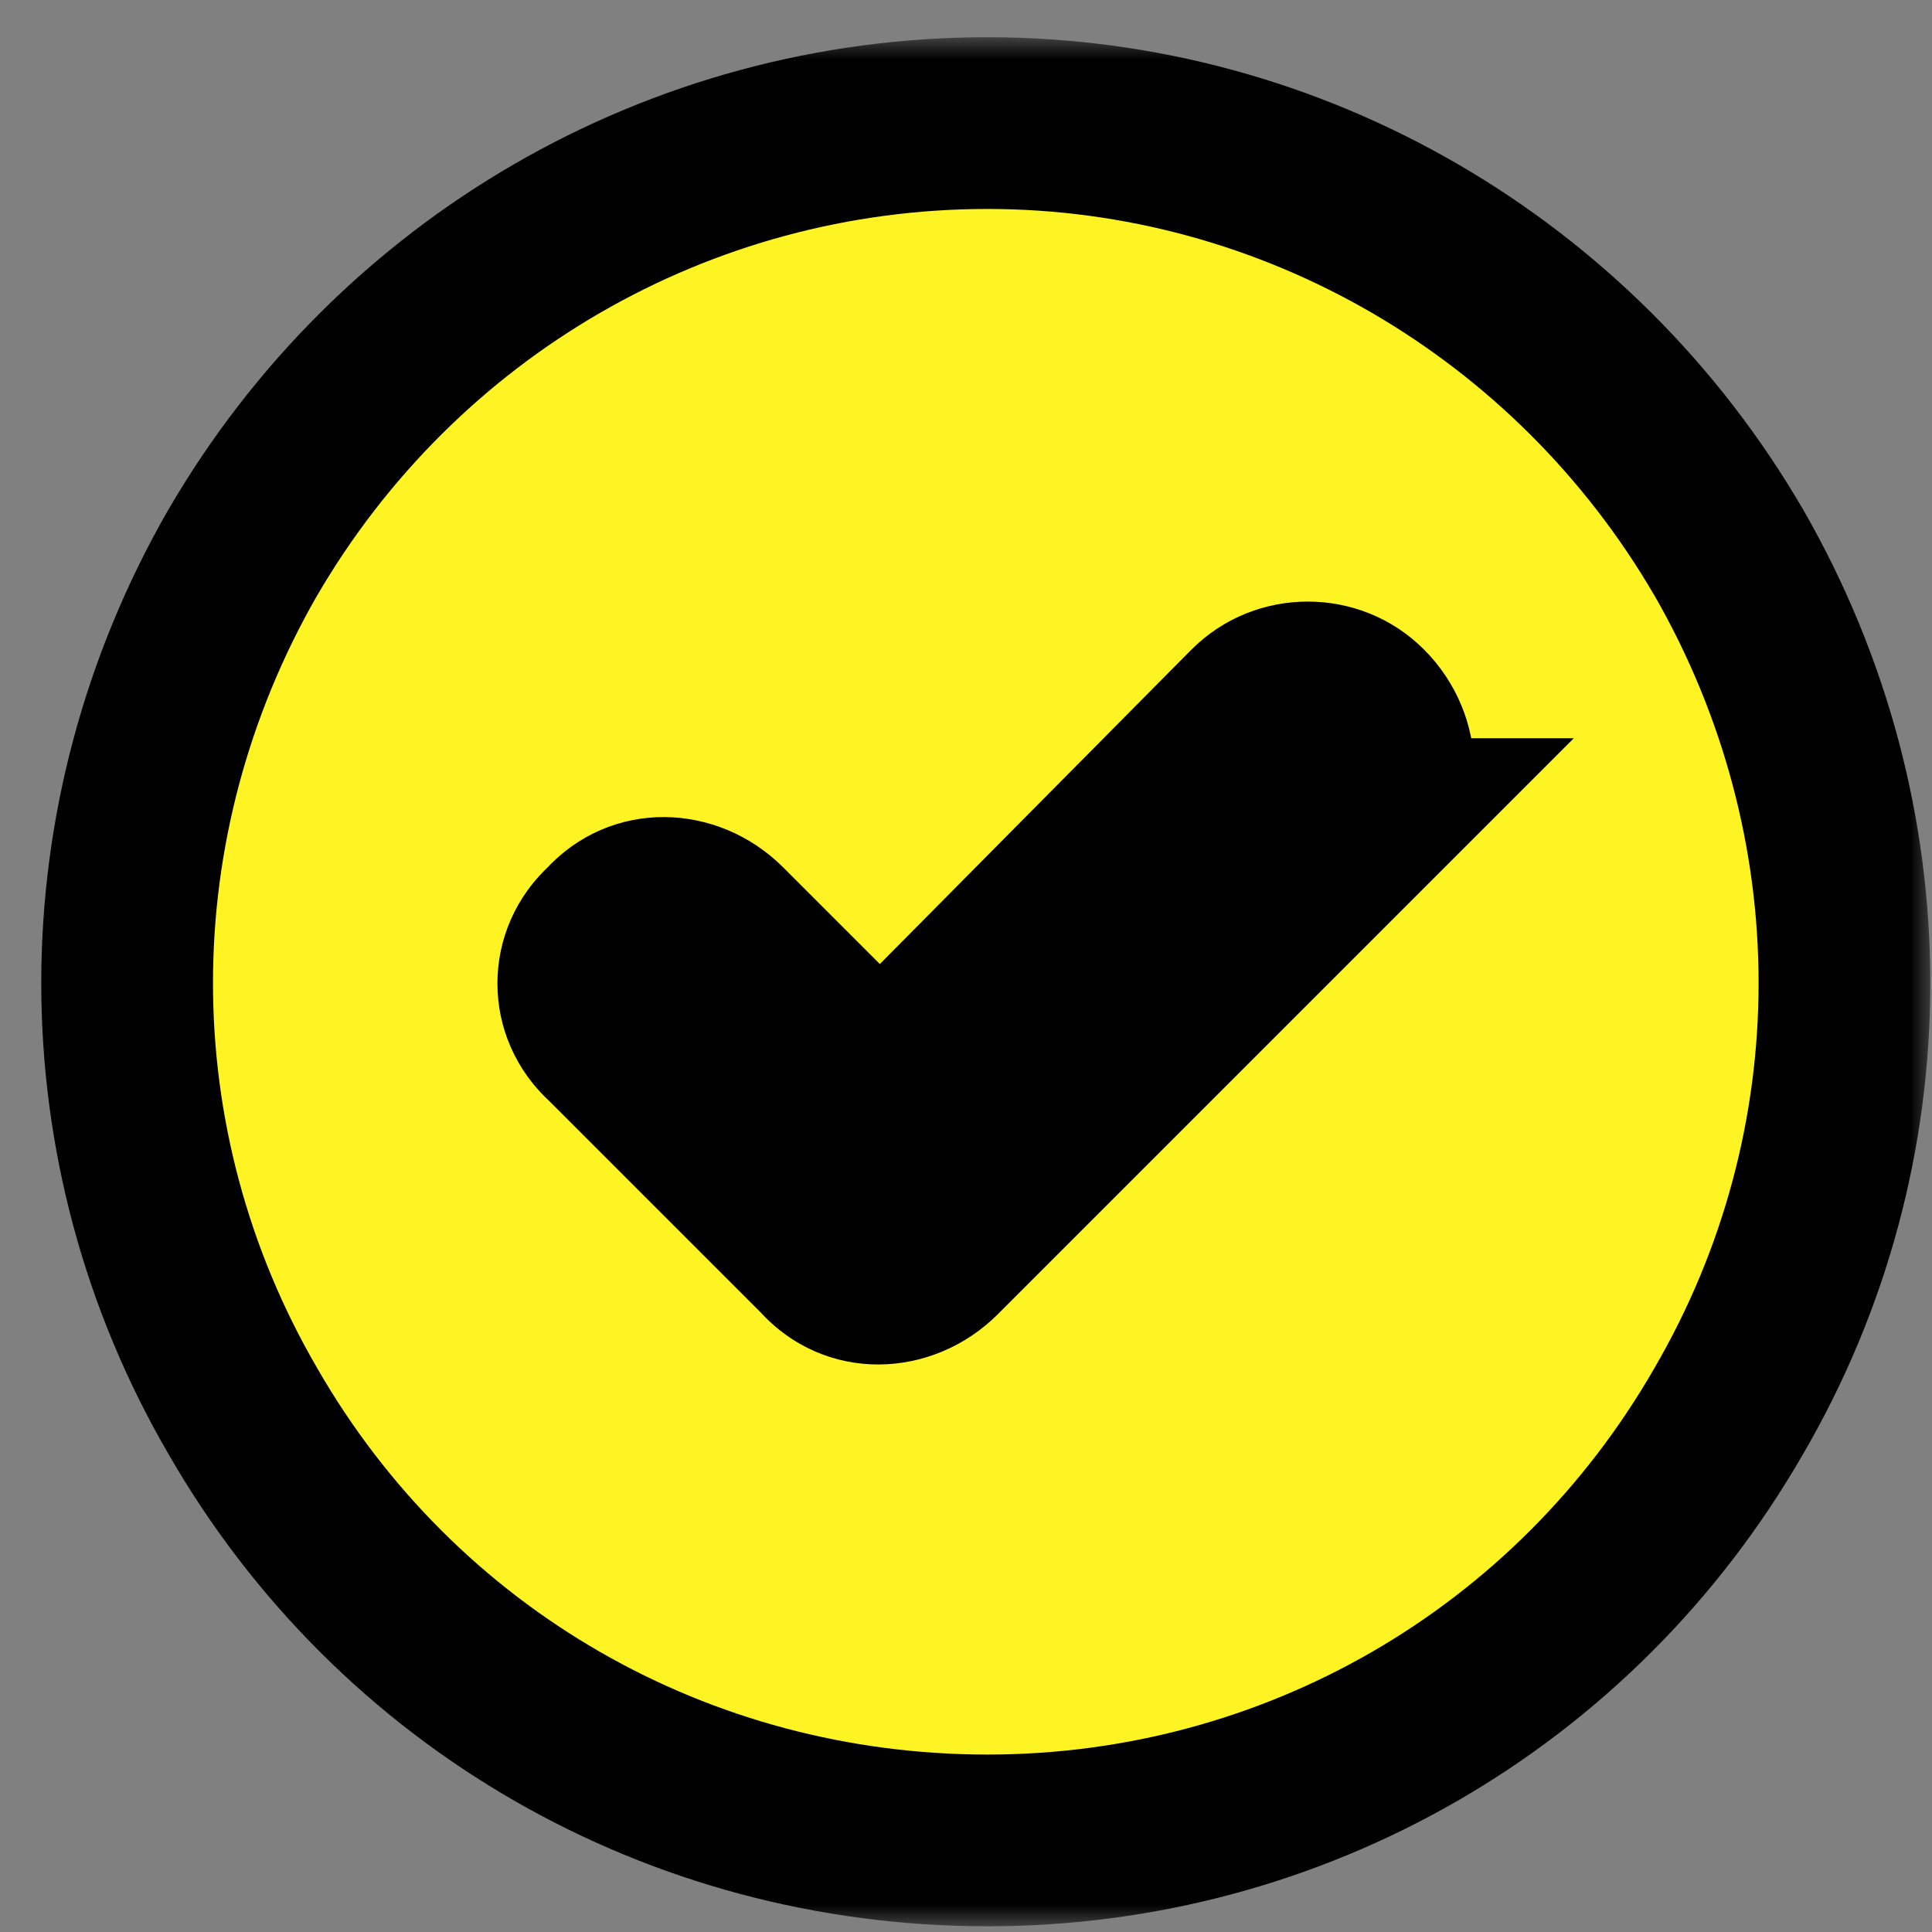 <svg width="45" height="45" viewBox="0 0 45 45" fill="none" xmlns="http://www.w3.org/2000/svg">
<rect x="0" y="0" width="45" height="45" fill="#808080" stroke="none"/>
<mask id="path-1-outside-1_189_1229" maskUnits="userSpaceOnUse" x="0" y="0.867" width="45" height="44" fill="black">
<rect fill="white" y="0.867" width="45" height="44"/>
<path d="M23 42.867C15.812 42.867 9.25 39.117 5.656 32.867C2.062 26.695 2.062 19.117 5.656 12.867C9.25 6.695 15.812 2.867 23 2.867C30.109 2.867 36.672 6.695 40.266 12.867C43.859 19.117 43.859 26.695 40.266 32.867C36.672 39.117 30.109 42.867 23 42.867ZM31.828 19.195H31.75C32.531 18.492 32.531 17.32 31.75 16.539C31.047 15.836 29.875 15.836 29.172 16.539L20.5 25.289L16.828 21.617C16.047 20.836 14.875 20.836 14.172 21.617C13.391 22.32 13.391 23.492 14.172 24.195L19.172 29.195C19.875 29.977 21.047 29.977 21.828 29.195L31.828 19.195Z"/>
</mask>
<path d="M23 42.867C15.812 42.867 9.25 39.117 5.656 32.867C2.062 26.695 2.062 19.117 5.656 12.867C9.25 6.695 15.812 2.867 23 2.867C30.109 2.867 36.672 6.695 40.266 12.867C43.859 19.117 43.859 26.695 40.266 32.867C36.672 39.117 30.109 42.867 23 42.867ZM31.828 19.195H31.75C32.531 18.492 32.531 17.32 31.75 16.539C31.047 15.836 29.875 15.836 29.172 16.539L20.5 25.289L16.828 21.617C16.047 20.836 14.875 20.836 14.172 21.617C13.391 22.32 13.391 23.492 14.172 24.195L19.172 29.195C19.875 29.977 21.047 29.977 21.828 29.195L31.828 19.195Z" fill="#FEF323"/>
<path d="M5.656 32.867L7.39 31.87L7.385 31.861L5.656 32.867ZM5.656 12.867L3.928 11.861L3.922 11.87L5.656 12.867ZM40.266 12.867L41.999 11.87L41.994 11.861L40.266 12.867ZM40.266 32.867L38.537 31.861L38.532 31.87L40.266 32.867ZM31.828 19.195L33.242 20.61L36.657 17.195H31.828V19.195ZM31.75 19.195L30.412 17.709L26.538 21.195H31.75V19.195ZM29.172 16.539L27.758 15.125L27.751 15.131L29.172 16.539ZM20.5 25.289L19.086 26.703L20.506 28.124L21.921 26.697L20.5 25.289ZM14.172 21.617L15.51 23.104L15.588 23.033L15.659 22.955L14.172 21.617ZM14.172 24.195L15.586 22.781L15.549 22.744L15.51 22.709L14.172 24.195ZM19.172 29.195L20.659 27.857L20.623 27.818L20.586 27.781L19.172 29.195ZM23 42.867V40.867C16.52 40.867 10.623 37.493 7.39 31.87L5.656 32.867L3.922 33.864C7.877 40.741 15.104 44.867 23 44.867V42.867ZM5.656 32.867L7.385 31.861C4.155 26.315 4.149 19.501 7.39 13.864L5.656 12.867L3.922 11.87C-0.024 18.734 -0.03 27.076 3.928 33.874L5.656 32.867ZM5.656 12.867L7.385 13.874C10.624 8.31 16.532 4.867 23 4.867V2.867V0.867C15.092 0.867 7.876 5.081 3.928 11.861L5.656 12.867ZM23 2.867V4.867C29.385 4.867 35.295 8.306 38.537 13.874L40.266 12.867L41.994 11.861C38.048 5.085 30.834 0.867 23 0.867V2.867ZM40.266 12.867L38.532 13.864C41.773 19.501 41.767 26.315 38.537 31.861L40.266 32.867L41.994 33.874C45.952 27.076 45.946 18.734 41.999 11.87L40.266 12.867ZM40.266 32.867L38.532 31.87C35.297 37.497 29.397 40.867 23 40.867V42.867V44.867C30.822 44.867 38.047 40.738 41.999 33.864L40.266 32.867ZM31.828 19.195V17.195H31.75V19.195V21.195H31.828V19.195ZM31.75 19.195L33.088 20.682C34.796 19.145 34.683 16.643 33.164 15.125L31.75 16.539L30.336 17.953C30.367 17.985 30.336 17.971 30.336 17.896C30.336 17.863 30.343 17.823 30.36 17.785C30.378 17.745 30.4 17.72 30.412 17.709L31.75 19.195ZM31.75 16.539L33.164 15.125C31.68 13.641 29.242 13.641 27.758 15.125L29.172 16.539L30.586 17.953C30.538 18.001 30.487 18.012 30.461 18.012C30.435 18.012 30.384 18.001 30.336 17.953L31.75 16.539ZM29.172 16.539L27.751 15.131L19.079 23.881L20.5 25.289L21.921 26.697L30.592 17.947L29.172 16.539ZM20.5 25.289L21.914 23.875L18.242 20.203L16.828 21.617L15.414 23.031L19.086 26.703L20.5 25.289ZM16.828 21.617L18.242 20.203C16.724 18.684 14.222 18.572 12.685 20.279L14.172 21.617L15.659 22.955C15.647 22.968 15.622 22.989 15.582 23.007C15.544 23.024 15.505 23.031 15.471 23.031C15.397 23.031 15.383 23 15.414 23.031L16.828 21.617ZM14.172 21.617L12.834 20.131C11.17 21.628 11.17 24.184 12.834 25.682L14.172 24.195L15.51 22.709C15.542 22.738 15.586 22.81 15.586 22.906C15.586 23.002 15.542 23.075 15.51 23.104L14.172 21.617ZM14.172 24.195L12.758 25.61L17.758 30.61L19.172 29.195L20.586 27.781L15.586 22.781L14.172 24.195ZM19.172 29.195L17.685 30.533C19.222 32.241 21.724 32.128 23.242 30.61L21.828 29.195L20.414 27.781C20.383 27.812 20.397 27.781 20.471 27.781C20.505 27.781 20.544 27.788 20.582 27.805C20.622 27.823 20.647 27.845 20.659 27.857L19.172 29.195ZM21.828 29.195L23.242 30.61L33.242 20.61L31.828 19.195L30.414 17.781L20.414 27.781L21.828 29.195Z" fill="black" mask="url(#path-1-outside-1_189_1229)"/>
</svg>
